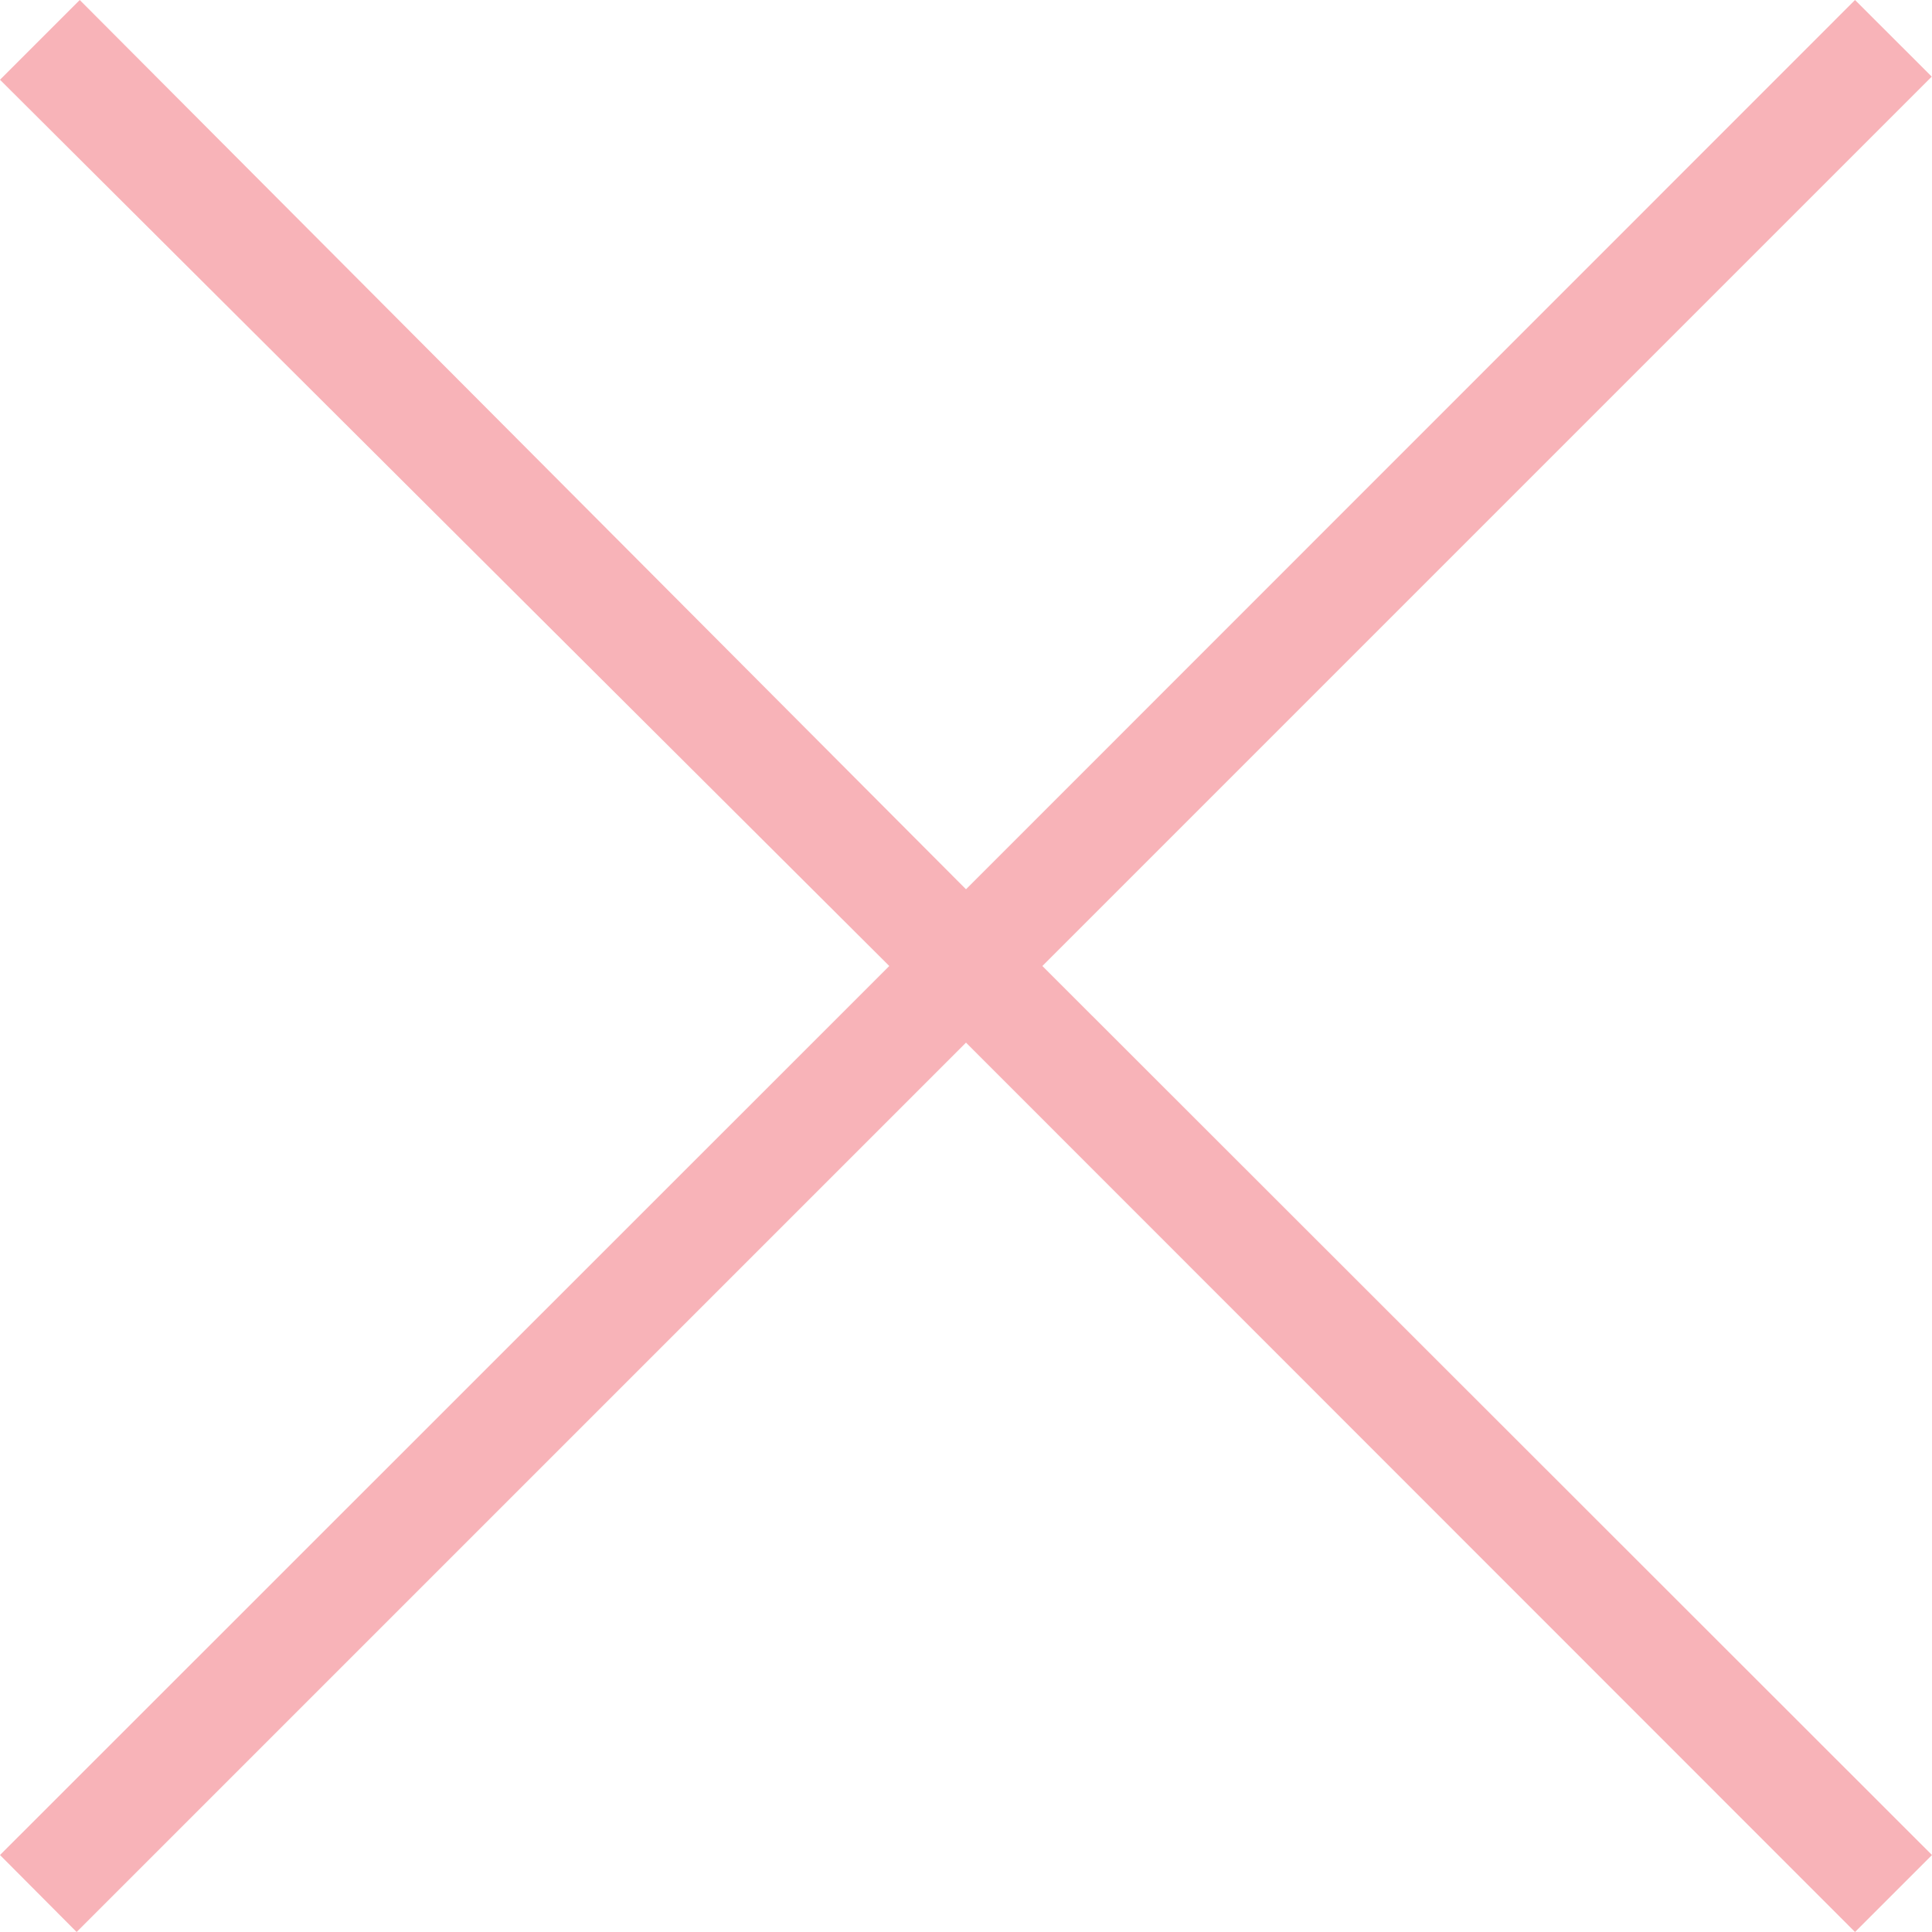 <svg xmlns="http://www.w3.org/2000/svg" width="78.63mm" height="78.63mm" viewBox="0 0 222.88 222.88"><defs><style>.a{opacity:0.3;}.b{fill:#e60012;}</style></defs><title>batsu</title><g class="a"><path class="b" d="M222.88,214,214,222.88,111.44,120.28,8.84,222.88,0,214,102.59,111.44,0,9.2,9.2,0,111.44,102.59,214,0l8.85,8.84-102.6,102.6Z"/></g></svg>